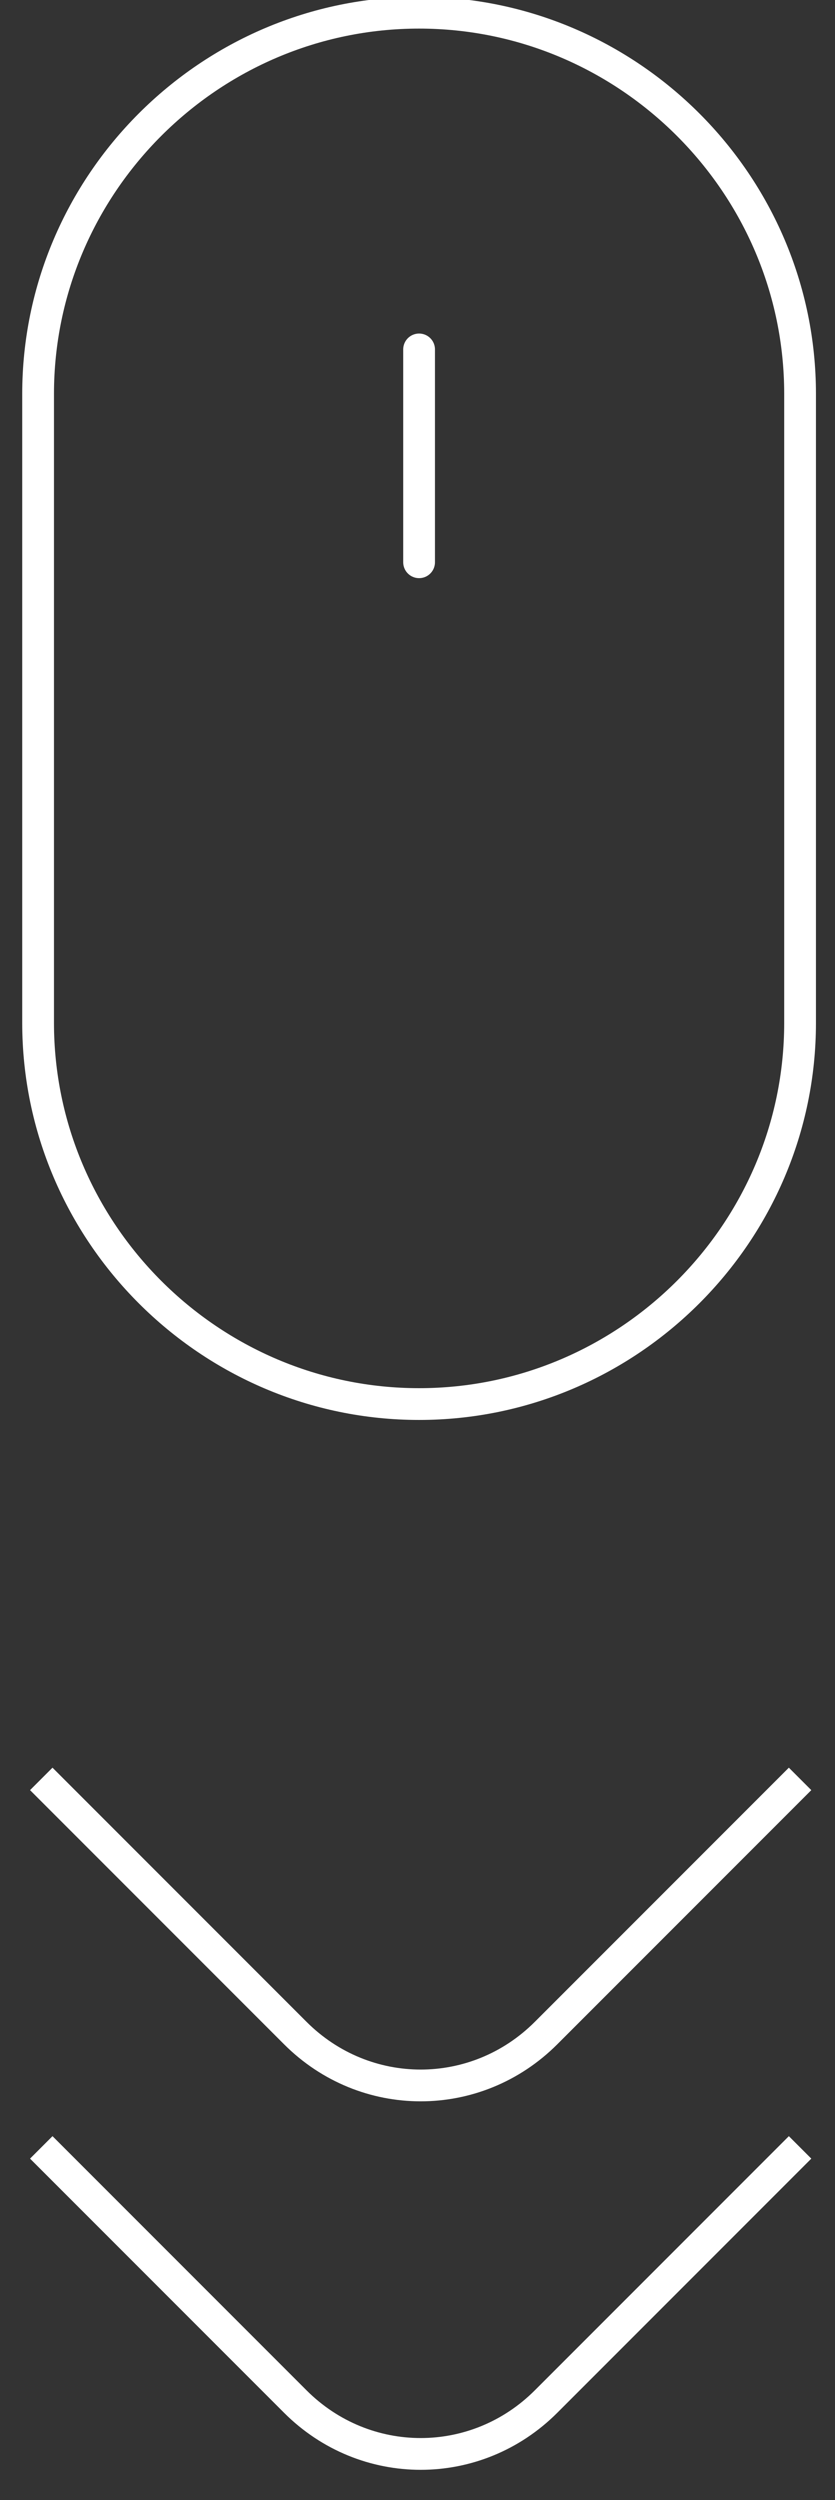 <svg enable-background="new 0 0 26.3 78.7" viewBox="0 0 26.3 78.7" xmlns="http://www.w3.org/2000/svg"><rect x="0" y="0" width="26.3" height="78.7" fill="#333333" stroke="none"/><g fill="none" stroke="#fff" stroke-miterlimit="10"><path d="m25.2 67.6-8 8c-2.2 2.2-5.7 2.2-7.9 0l-8-8"/><path d="m25.2 56-8 8c-2.2 2.2-5.7 2.2-7.9 0l-8-8"/><path d="m13.2 44.2c-6.6 0-12-5.4-12-12v-19.8c0-6.6 5.4-12 12-12 6.6 0 12 5.4 12 12v19.8c0 6.6-5.4 12-12 12z"/><path d="m13.2 11v6.7" stroke-linecap="round"/></g></svg>
